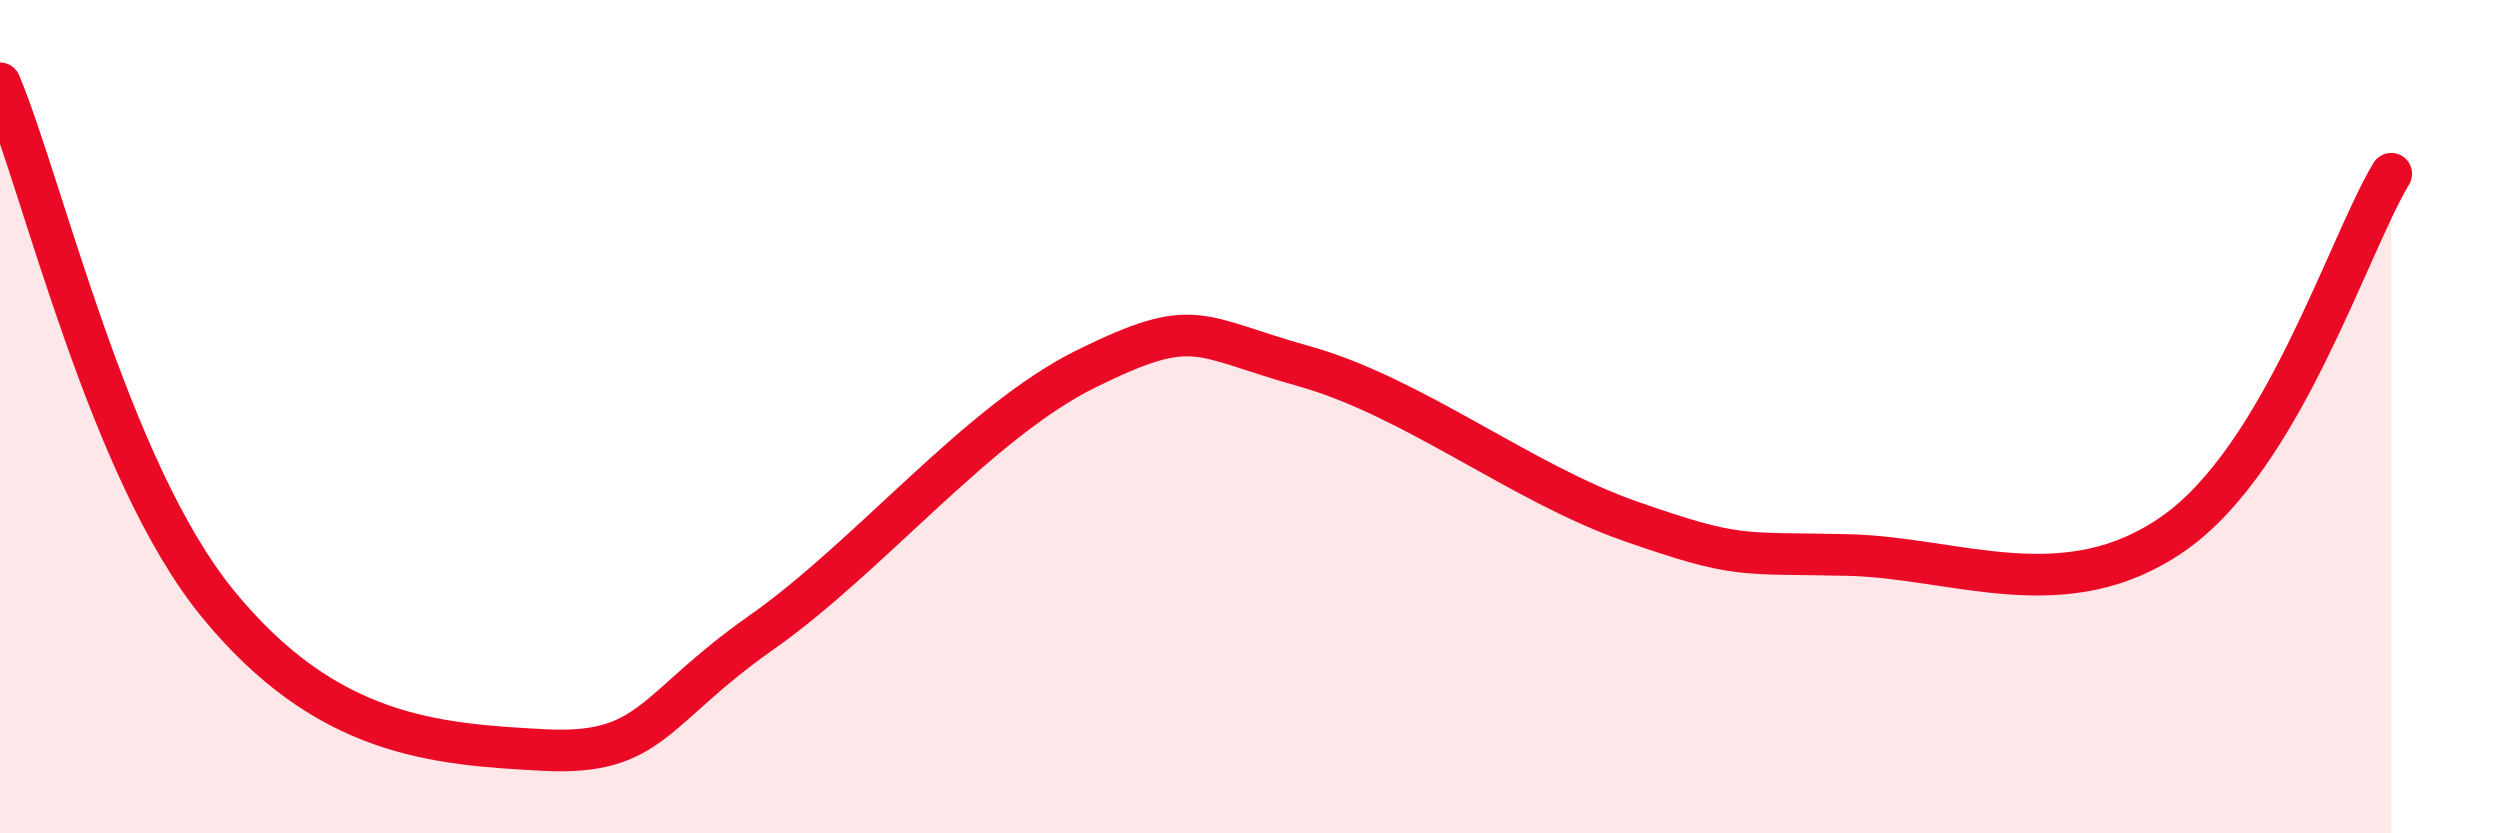 
    <svg width="60" height="20" viewBox="0 0 60 20" xmlns="http://www.w3.org/2000/svg">
      <path
        d="M 0,2 C 1.04,4.5 2.61,11.28 5.22,14.48 C 7.83,17.68 10.43,17.86 13.04,18 C 15.65,18.14 15.65,17.02 18.26,15.19 C 20.87,13.36 23.48,10.12 26.09,8.84 C 28.7,7.56 28.69,8.06 31.3,8.79 C 33.91,9.52 36.52,11.6 39.13,12.51 C 41.74,13.42 41.74,13.26 44.35,13.32 C 46.96,13.38 49.56,14.63 52.17,12.8 C 54.78,10.97 56.35,5.9 57.39,4.17L57.39 20L0 20Z"
        fill="#EB0A25"
        opacity="0.1"
        stroke-linecap="round"
        stroke-linejoin="round"
      />
      <path
        d="M 0,2 C 1.04,4.5 2.61,11.28 5.22,14.48 C 7.83,17.68 10.43,17.86 13.04,18 C 15.65,18.14 15.65,17.02 18.26,15.19 C 20.87,13.36 23.48,10.12 26.09,8.84 C 28.7,7.56 28.69,8.06 31.3,8.79 C 33.91,9.52 36.52,11.6 39.13,12.51 C 41.74,13.42 41.74,13.26 44.35,13.32 C 46.96,13.38 49.56,14.63 52.17,12.8 C 54.78,10.97 56.35,5.9 57.39,4.17"
        stroke="#EB0A25"
        stroke-width="1"
        fill="none"
        stroke-linecap="round"
        stroke-linejoin="round"
      />
    </svg>
  
